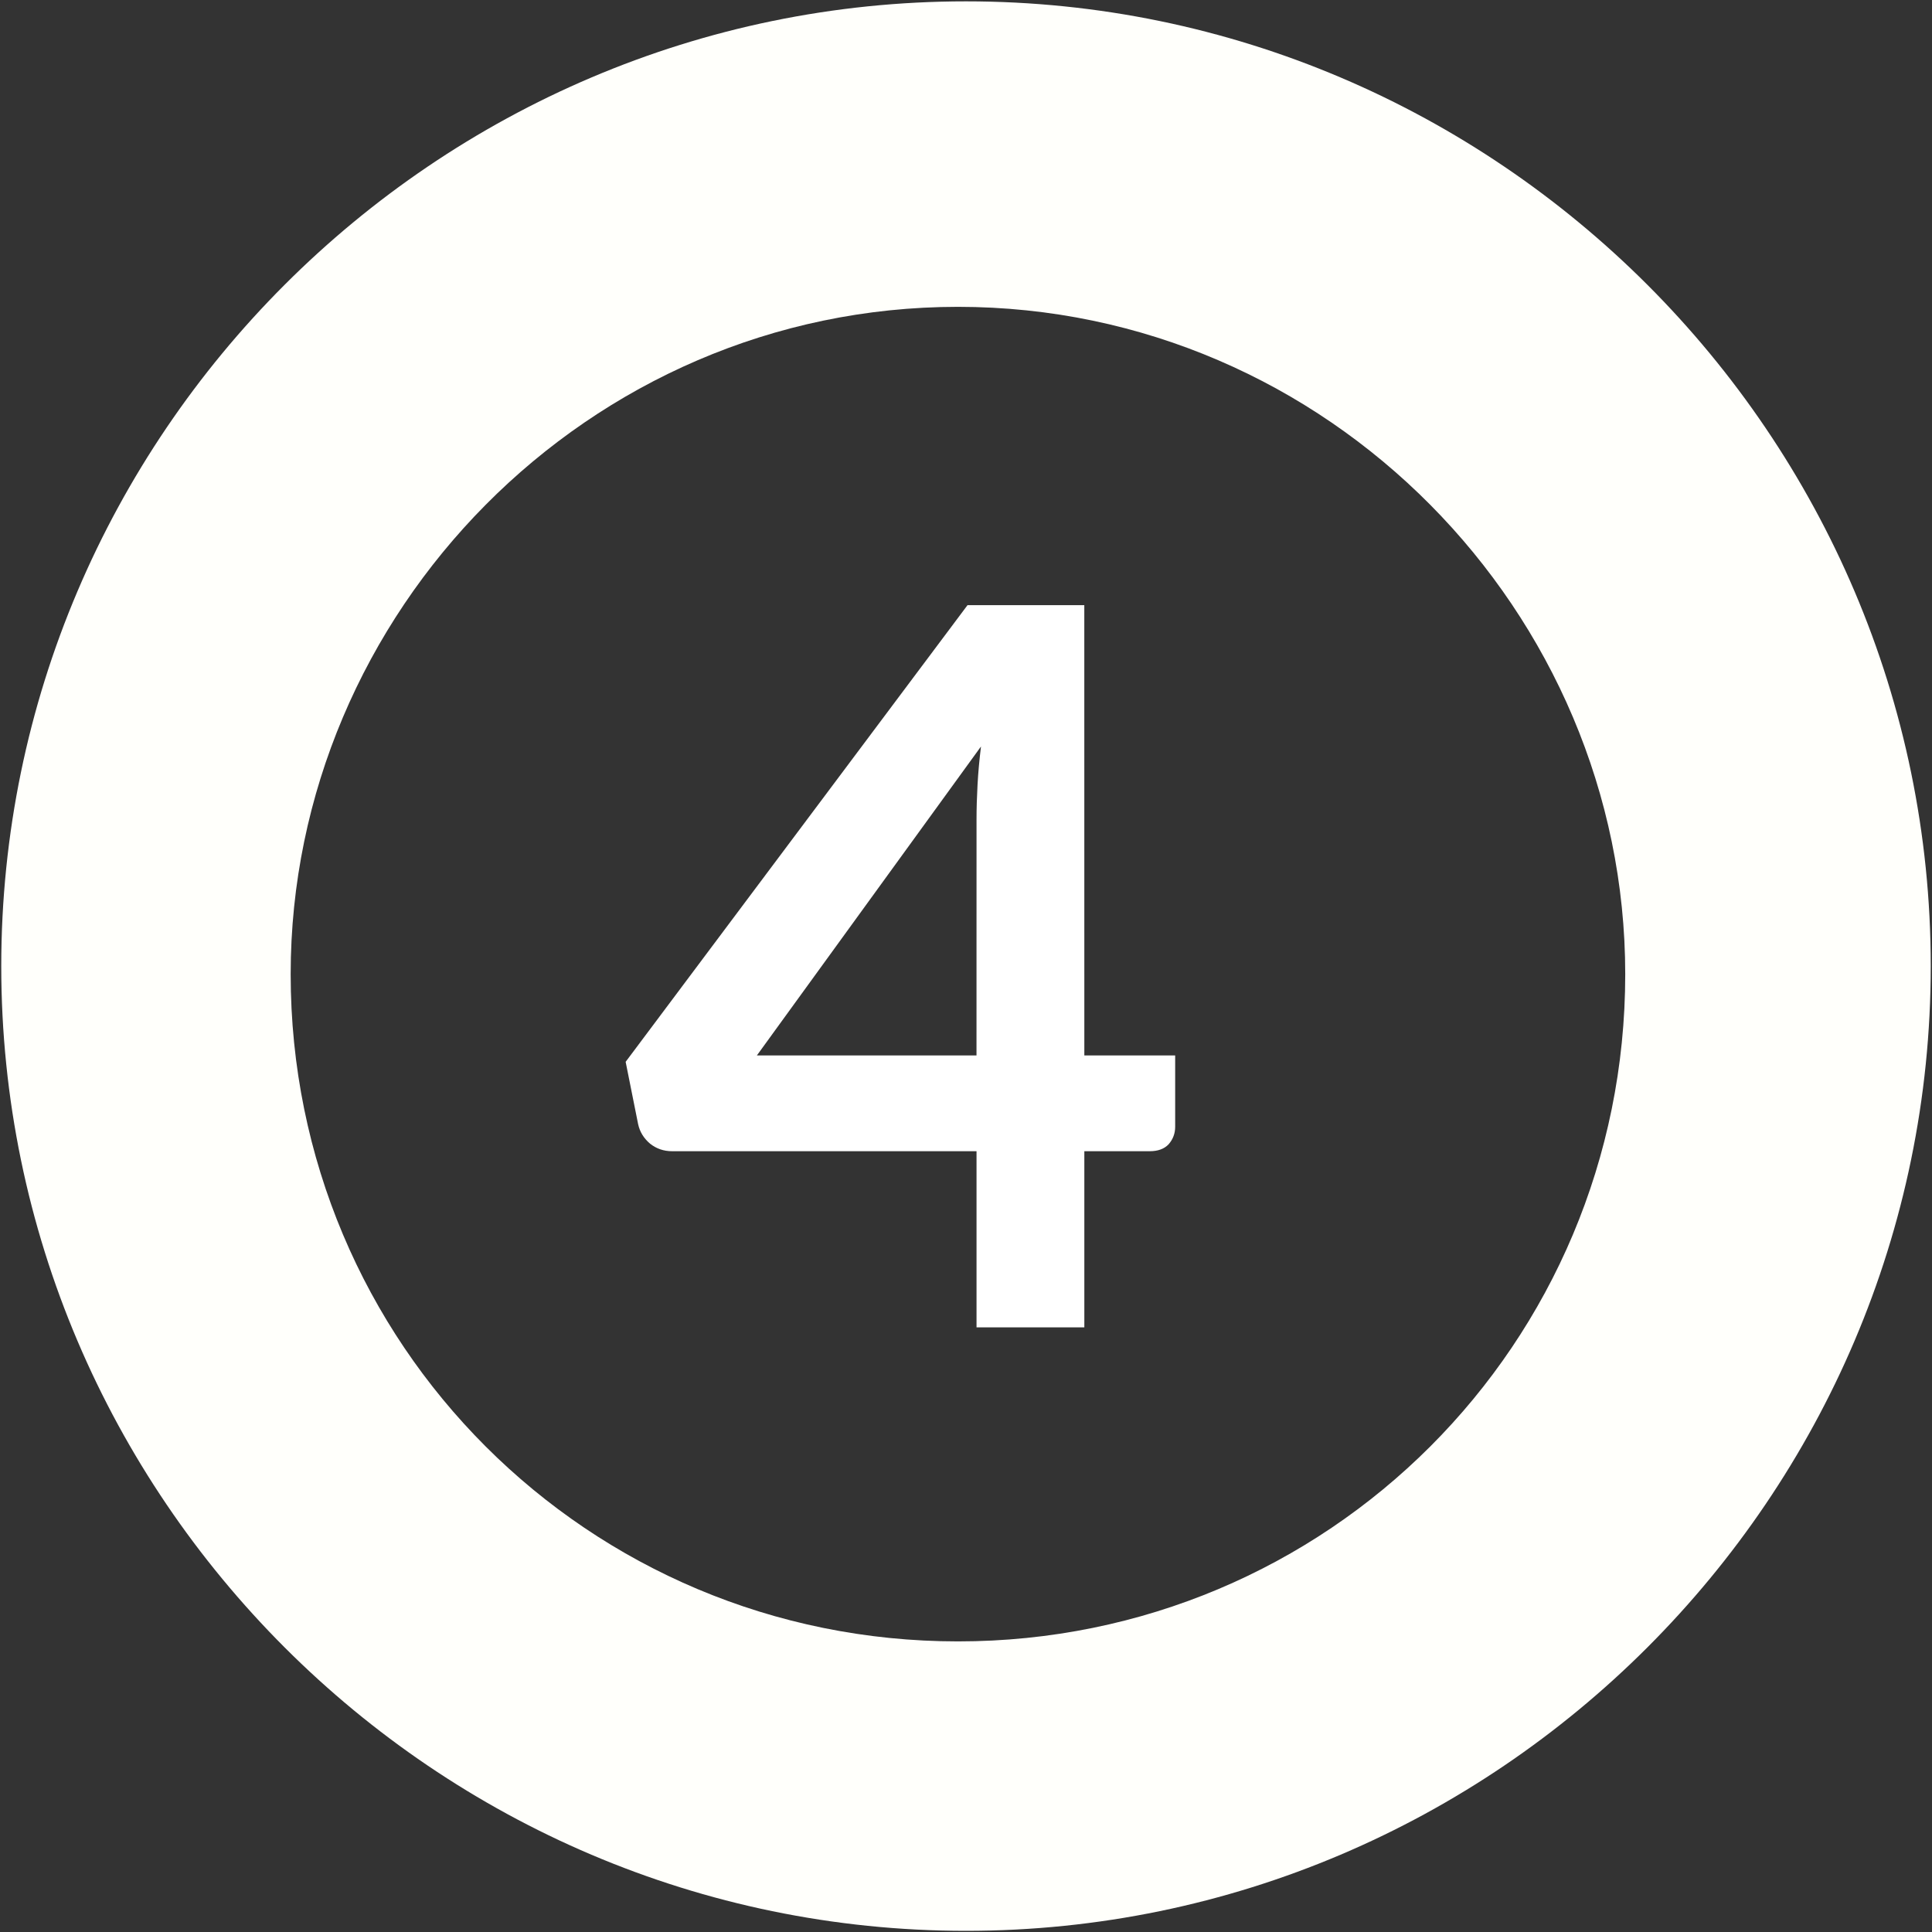 <?xml version="1.0" encoding="UTF-8" standalone="no"?>
<!-- Generator: Adobe Illustrator 25.4.1, SVG Export Plug-In . SVG Version: 6.00 Build 0)  -->

<svg
   version="1.1"
   id="Warstwa_1"
   x="0px"
   y="0px"
   viewBox="0 0 60 60"
   style="enable-background:new 0 0 60 60;"
   xml:space="preserve"
   sodipodi:docname="4.svg"
   inkscape:version="1.1 (c68e22c387, 2021-05-23)"
   xmlns:inkscape="http://www.inkscape.org/namespaces/inkscape"
   xmlns:sodipodi="http://sodipodi.sourceforge.net/DTD/sodipodi-0.dtd"
   xmlns="http://www.w3.org/2000/svg"
   xmlns:svg="http://www.w3.org/2000/svg"><rect x="0" y="0" width="60" height="60" fill="#333333" stroke="none"/><defs
   id="defs17"><pattern
     id="EMFhbasepattern"
     patternUnits="userSpaceOnUse"
     width="6"
     height="6"
     x="0"
     y="0" /><pattern
     id="EMFhbasepattern-9"
     patternUnits="userSpaceOnUse"
     width="6"
     height="6"
     x="0"
     y="0" /><pattern
     id="EMFhbasepattern-7"
     patternUnits="userSpaceOnUse"
     width="6"
     height="6"
     x="0"
     y="0" /><pattern
     id="EMFhbasepattern-72"
     patternUnits="userSpaceOnUse"
     width="6"
     height="6"
     x="0"
     y="0" /></defs><sodipodi:namedview
   id="namedview15"
   pagecolor="#ffffff"
   bordercolor="#666666"
   borderopacity="1.0"
   inkscape:pageshadow="2"
   inkscape:pageopacity="0.0"
   inkscape:pagecheckerboard="0"
   showgrid="false"
   inkscape:snap-nodes="true"
   inkscape:zoom="4"
   inkscape:cx="11.25"
   inkscape:cy="42.375"
   inkscape:window-width="1920"
   inkscape:window-height="1137"
   inkscape:window-x="-8"
   inkscape:window-y="-8"
   inkscape:window-maximized="1"
   inkscape:current-layer="Warstwa_1"
   inkscape:snap-bbox="true"
   inkscape:bbox-nodes="true"
   inkscape:snap-page="false"
   showguides="true"
   inkscape:guide-bbox="true"
   inkscape:snap-object-midpoints="true"
   inkscape:bbox-paths="true"
   inkscape:snap-bbox-edge-midpoints="true"
   inkscape:snap-others="true"
   inkscape:object-nodes="false"
   inkscape:snap-intersection-paths="true"><sodipodi:guide
     position="30,60.758"
     orientation="1,0"
     id="guide4922" /><sodipodi:guide
     position="60.259,29.998"
     orientation="0,-1"
     id="guide4924" /></sodipodi:namedview>
<style
   type="text/css"
   id="style2">
	.st0{fill-rule:evenodd;clip-rule:evenodd;stroke:#FFFFFF;stroke-miterlimit:10;}
	.st1{fill-rule:evenodd;clip-rule:evenodd;fill:#FFFFFF;}
	.st2{fill-rule:evenodd;clip-rule:evenodd;fill:none;stroke:#000000;stroke-width:5;stroke-miterlimit:10;}
	.st3{font-family:'Lato-Bold';}
	.st4{font-size:31px;}
</style>


<desc
   id="desc8" />

<g
   aria-label="4"
   id="text12-3"
   style="font-size:31px;font-family:Lato-Bold"
   class="st3 st4"><path
     d="m 33.675,32.777 h 2.821 v 2.216 q 0,0.31 -0.202,0.542 -0.202,0.217 -0.589,0.217 h -2.03 v 5.471 h -3.348 v -5.471 h -9.455 q -0.388,0 -0.682,-0.233 -0.294,-0.248 -0.372,-0.605 l -0.388,-1.938 10.617,-14.182 h 3.627 z m -3.348,-7.332 q 0,-0.496 0.031,-1.069 0.031,-0.574 0.108,-1.194 l -6.96,9.595 h 6.82 z"
     style="font-weight:bold;font-family:Lato;-inkscape-font-specification:'Lato Bold';fill:#ffffff;fill-opacity:1"
     id="path8173" /></g>
<path
   id="path4350"
   style="fill:#fffffb;fill-opacity:1;fill-rule:evenodd;stroke:none;stroke-width:0.749"
   d="m 30,0.042 c -16.478,0 -29.961,13.482 -29.961,29.961 0,16.478 13.482,29.961 29.961,29.961 16.478,0 29.961,-13.482 29.961,-29.961 C 59.961,13.524 46.478,0.042 30,0.042 Z m -0.249,9.487 c 11.485,0 20.722,9.489 20.722,20.724 0,11.485 -9.237,20.722 -20.722,20.722 -11.485,0 -20.724,-9.237 -20.724,-20.722 0,-11.235 9.239,-20.724 20.724,-20.724 z" /></svg>
